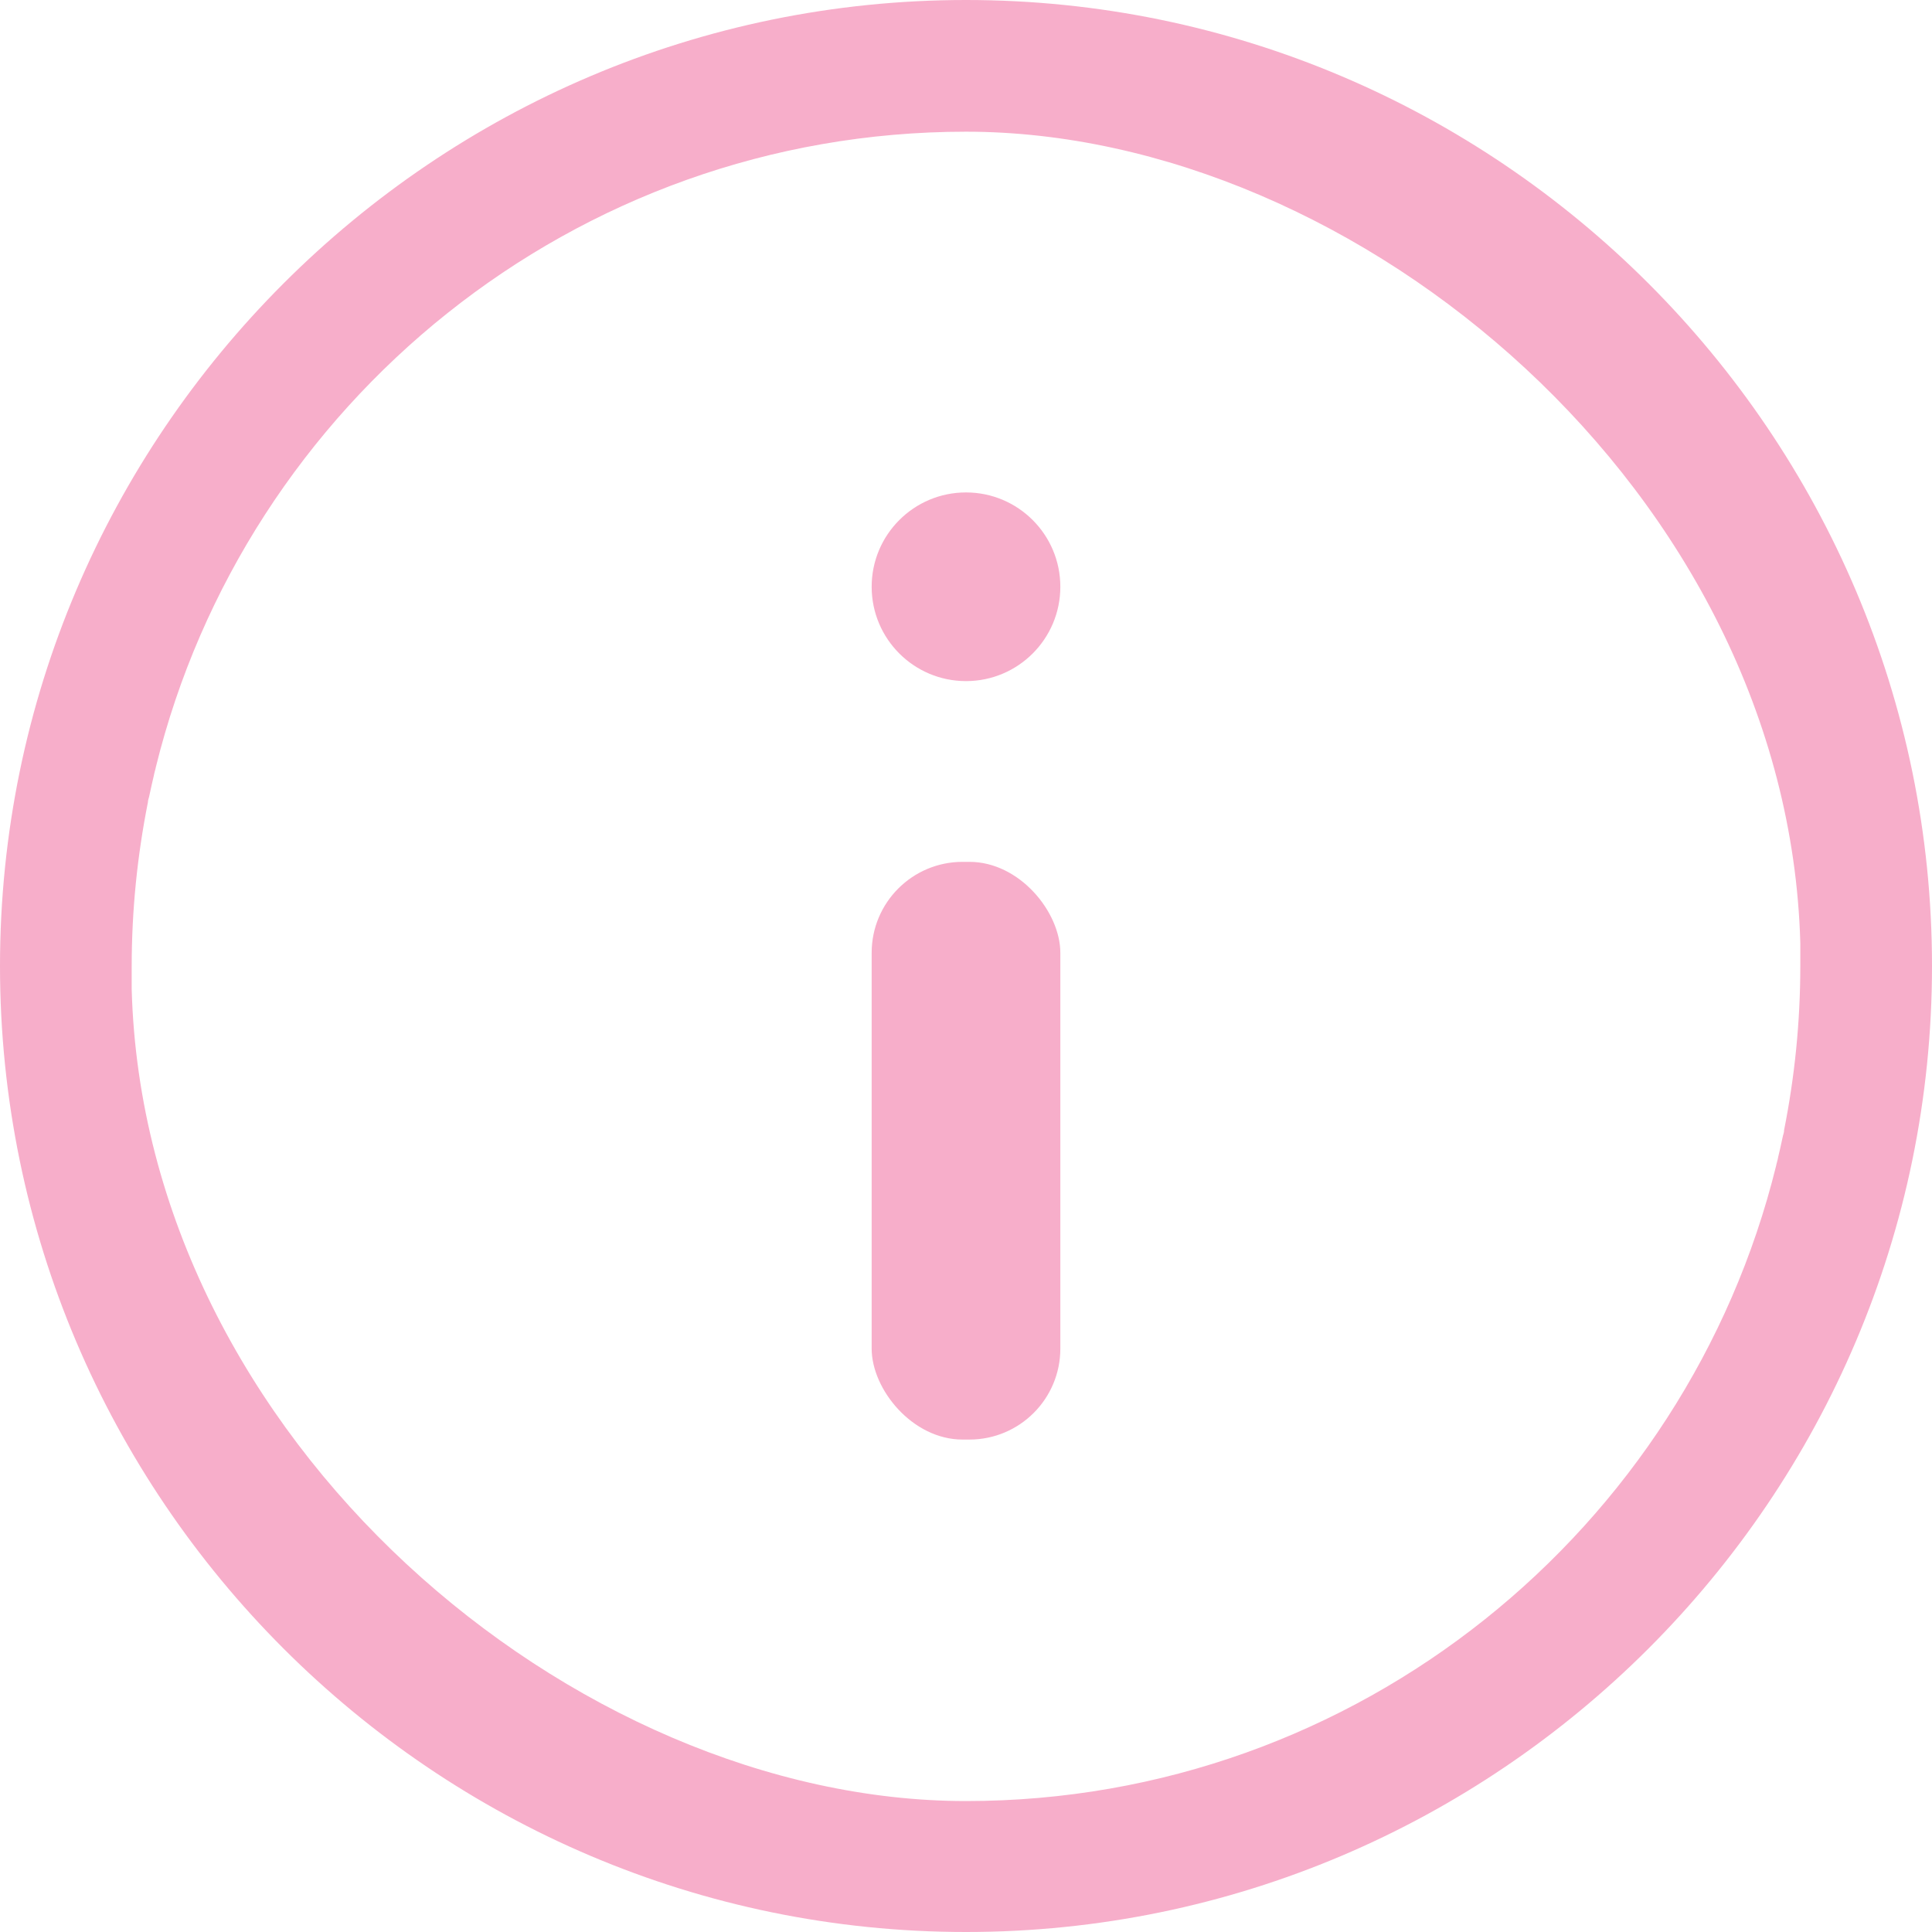 <?xml version="1.0" encoding="UTF-8"?>
<svg xmlns="http://www.w3.org/2000/svg" id="Ebene_1" version="1.1" viewBox="0 0 512 512">
  <defs>
    <style>
      .st0 {
        fill: #f7aeca;
      }
    </style>
  </defs>
  <path class="st0" d="M256,0C115,0,0,115,0,256s115,256,256,256,256-115,256-256S397,0,256,0ZM472.8,299.6c0,.5-.2,1-.3,1.4-.2,1.1-.5,2.1-.7,3.2-.2,1-.5,2-.7,3.1-.1.5-.3,1-.4,1.6-23.7,96.3-110.8,168.4-214.7,168.4S38.2,381.5,34.9,262.2c0,0,0-.2,0-.2,0-1.9,0-3.9,0-5.9,0,0,0,0,0,0s0,0,0,0c0-14.9,1.5-29.4,4.3-43.5,0-.5.2-1,.3-1.4.2-1.1.5-2.1.7-3.2.2-1,.5-2,.7-3.1.1-.5.3-1,.4-1.6,23.7-96.3,110.8-168.4,214.7-168.4s217.8,95.7,221.1,215c0,0,0,.2,0,.2,0,1.9,0,3.9,0,5.9,0,0,0,0,0,0s0,0,0,0c0,14.9-1.5,29.4-4.3,43.5Z"></path>
  <g>
    <circle class="st0" cx="256" cy="155.5" r="25"></circle>
    <rect class="st0" x="231" y="228.4" width="50" height="153.1" rx="24.1" ry="24.1"></rect>
  </g>
</svg>
